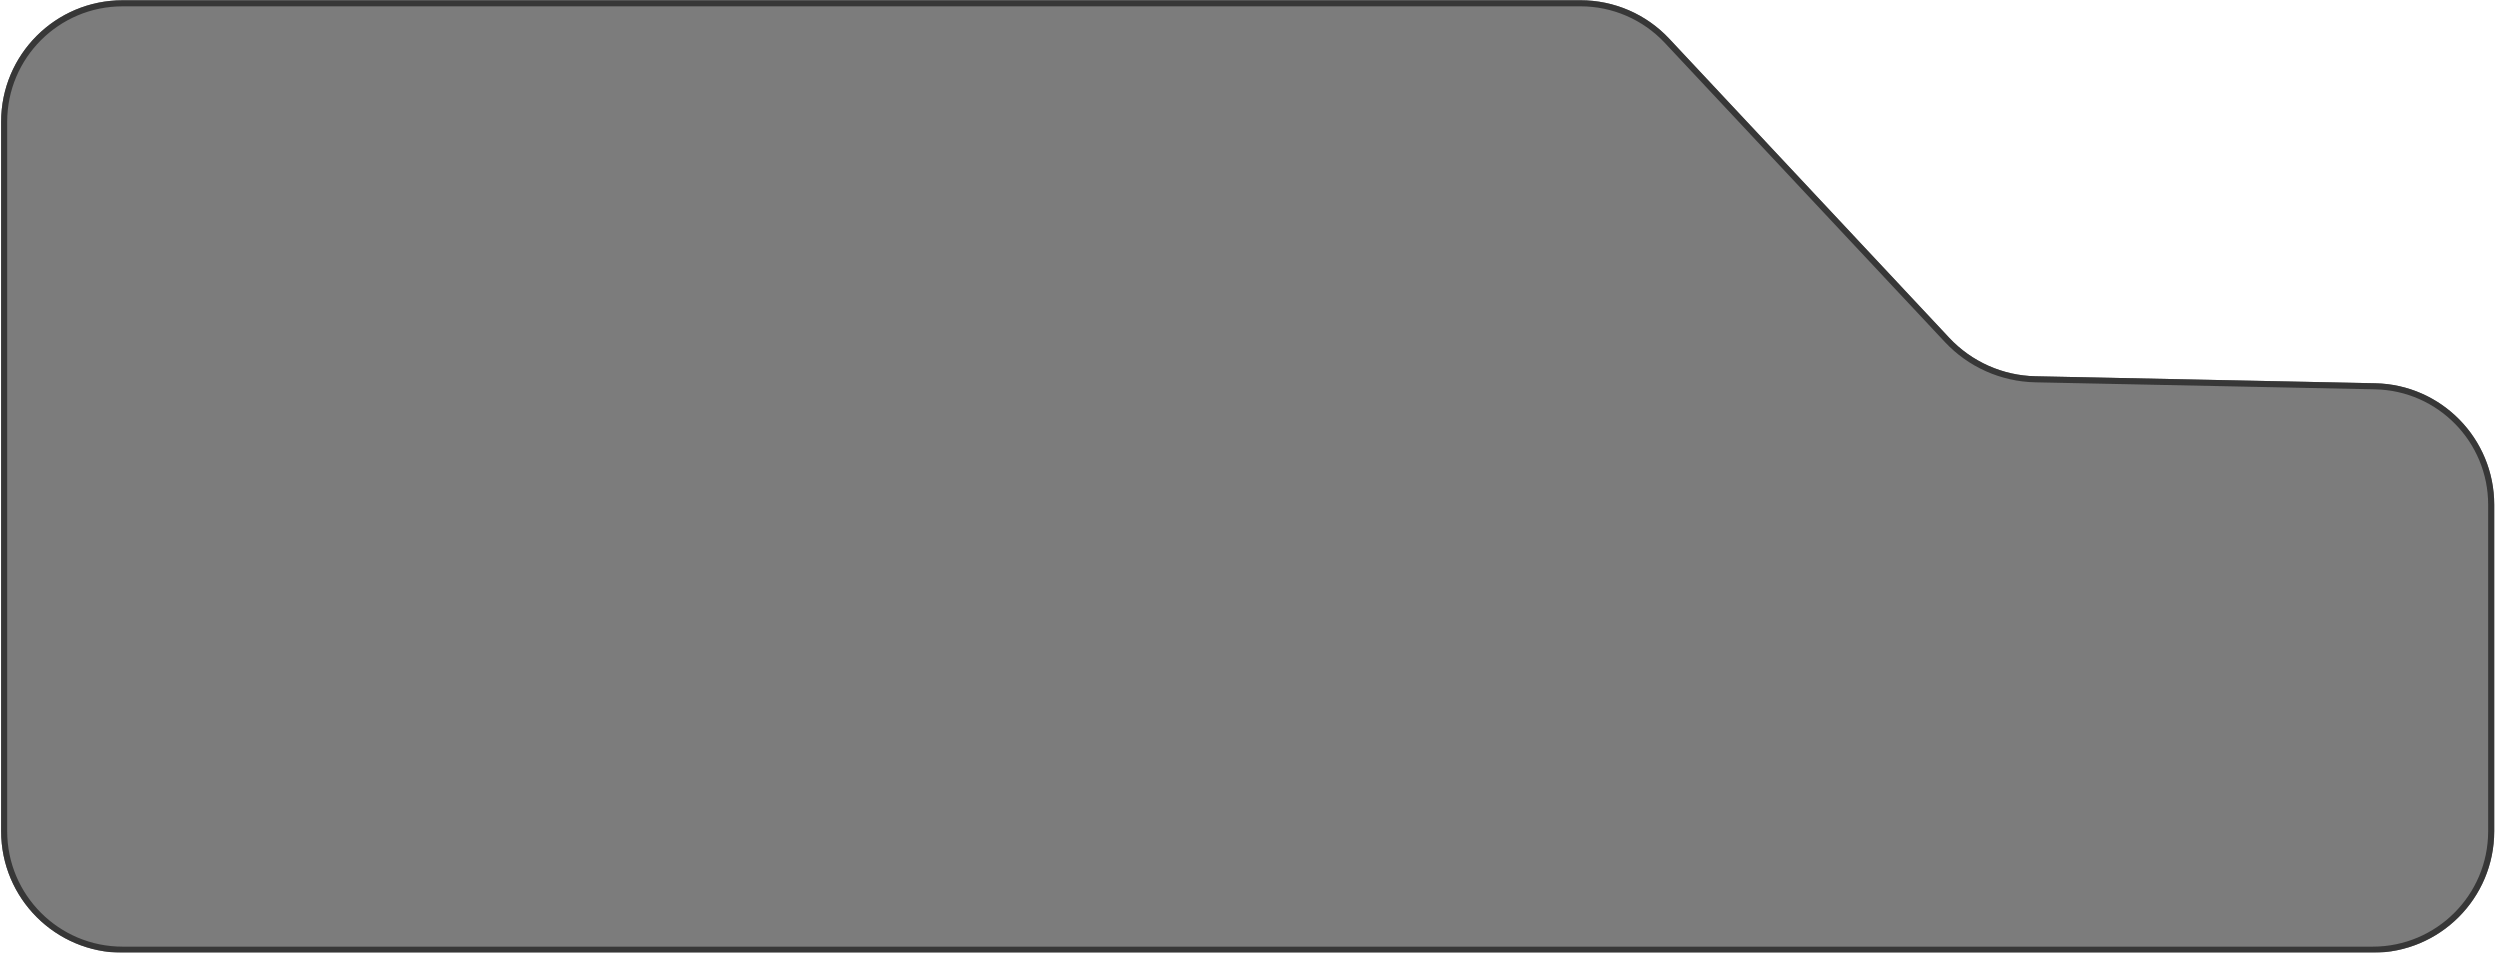 <?xml version="1.0" encoding="UTF-8"?> <svg xmlns="http://www.w3.org/2000/svg" width="412" height="157" viewBox="0 0 412 157" fill="none"><g filter="url(#filter0_b_183_1469)"><path d="M0.185 20.068C0.185 9.008 9.15 0.043 20.209 0.043L36.601 0.043L260.474 0.042C266.014 0.042 271.307 2.337 275.093 6.382L321.237 55.672C324.925 59.611 330.047 61.895 335.443 62.007L391.438 63.162C402.334 63.386 411.05 72.284 411.05 83.182V136.983C411.05 148.042 402.085 157.007 391.025 157.007H20.209C9.15 157.007 0.185 148.042 0.185 136.983V20.068Z" fill="#252525" fill-opacity="0.6"></path><path d="M391.025 156.507H20.209C9.426 156.507 0.685 147.765 0.685 136.983V20.068C0.685 9.285 9.426 0.544 20.209 0.544L36.601 0.543L260.474 0.543C265.876 0.543 271.036 2.781 274.727 6.724L320.872 56.014C324.652 60.052 329.902 62.393 335.432 62.507L391.428 63.662C402.052 63.881 410.549 72.556 410.549 83.182V136.983C410.549 147.765 401.808 156.507 391.025 156.507Z" stroke="#373737" stroke-width="1.001"></path></g><defs><filter id="filter0_b_183_1469" x="-13.032" y="-13.174" width="437.298" height="183.397" filterUnits="userSpaceOnUse" color-interpolation-filters="sRGB"><feFlood flood-opacity="0" result="BackgroundImageFix"></feFlood><feGaussianBlur in="BackgroundImageFix" stdDeviation="6.608"></feGaussianBlur><feComposite in2="SourceAlpha" operator="in" result="effect1_backgroundBlur_183_1469"></feComposite><feBlend mode="normal" in="SourceGraphic" in2="effect1_backgroundBlur_183_1469" result="shape"></feBlend></filter></defs></svg> 